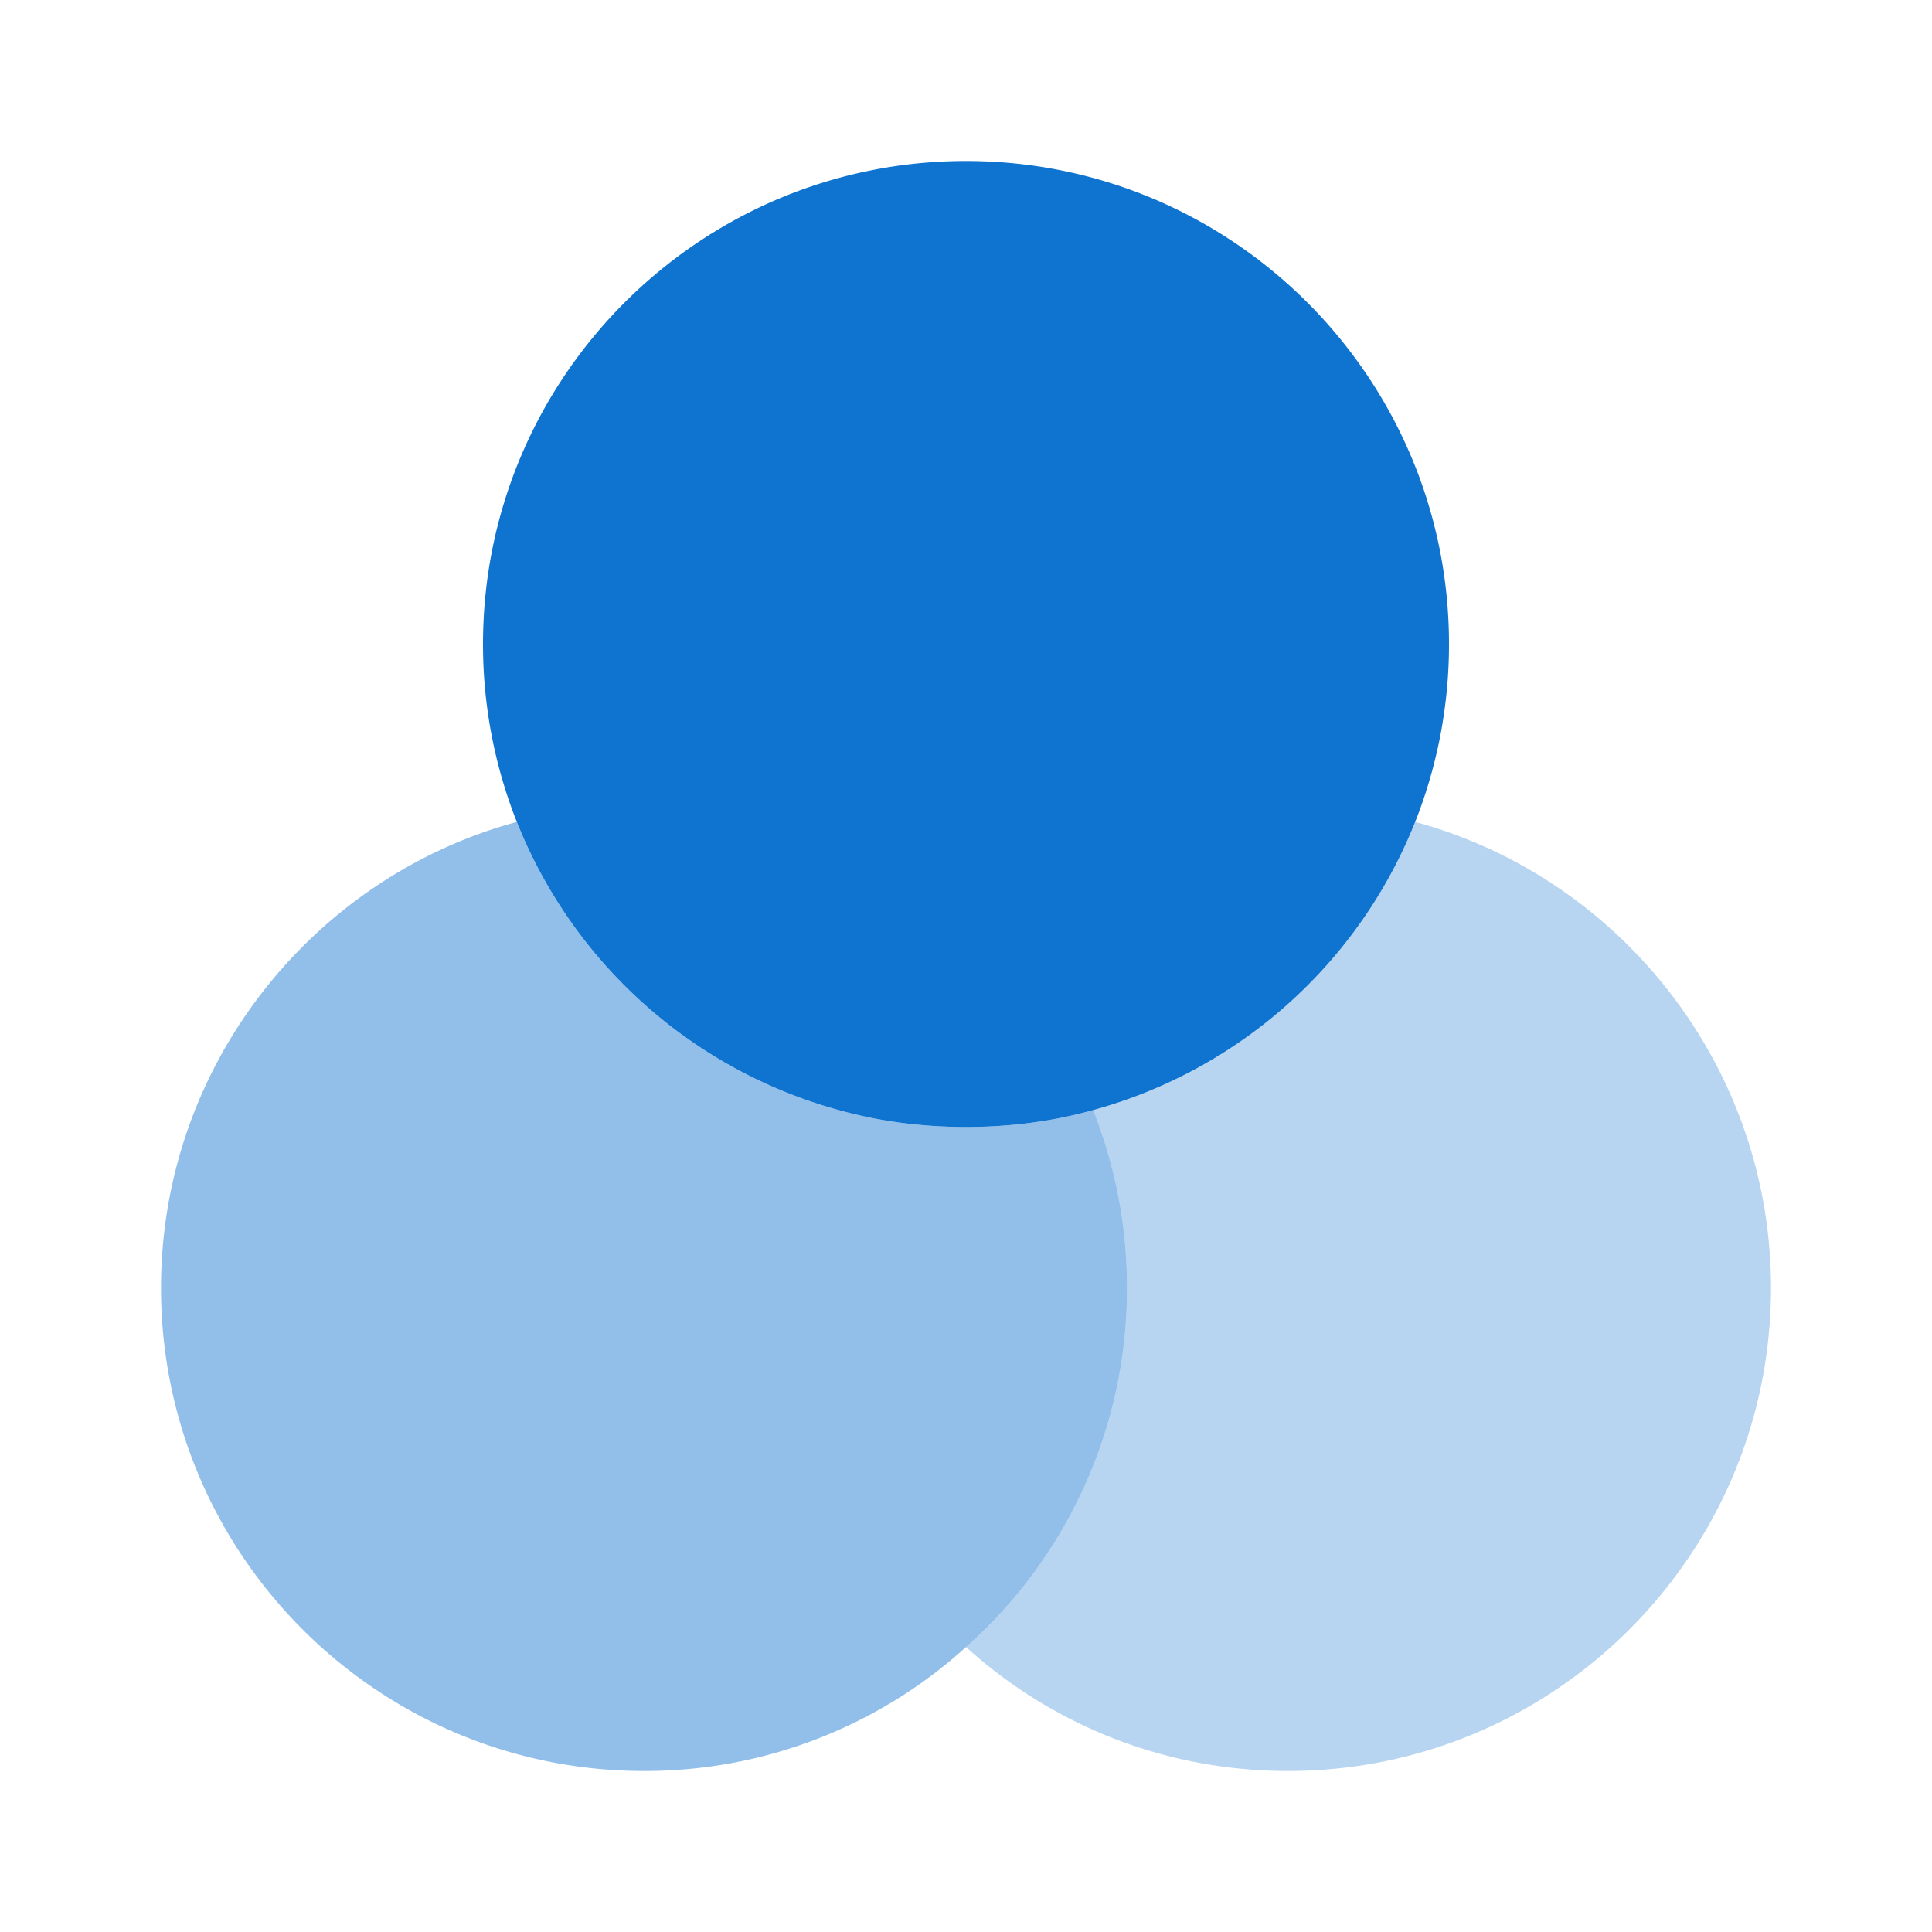 <svg xmlns="http://www.w3.org/2000/svg" width="36" height="36" fill="none"><path fill="#0F73D0" d="M21 24a8.92 8.92 0 0 1-3 6.69A8.896 8.896 0 0 1 12 33c-4.965 0-9-4.035-9-9 0-4.14 2.82-7.65 6.63-8.685a9.028 9.028 0 0 0 6 5.37c.75.21 1.545.315 2.37.315.825 0 1.62-.105 2.37-.315A8.99 8.99 0 0 1 21 24Z" opacity=".45"/><path fill="#0F73D0" d="M27 12a8.99 8.99 0 0 1-.63 3.315 9.028 9.028 0 0 1-6 5.37c-.75.21-1.545.315-2.37.315-.825 0-1.62-.105-2.37-.315a9.028 9.028 0 0 1-6-5.37A8.99 8.99 0 0 1 9 12c0-4.965 4.035-9 9-9s9 4.035 9 9Z"/><path fill="#0F73D0" d="M33 24c0 4.965-4.035 9-9 9-2.31 0-4.41-.87-6-2.31A8.92 8.92 0 0 0 21 24a8.99 8.99 0 0 0-.63-3.315 9.028 9.028 0 0 0 6-5.37C30.18 16.35 33 19.86 33 24Z" opacity=".3"/></svg>